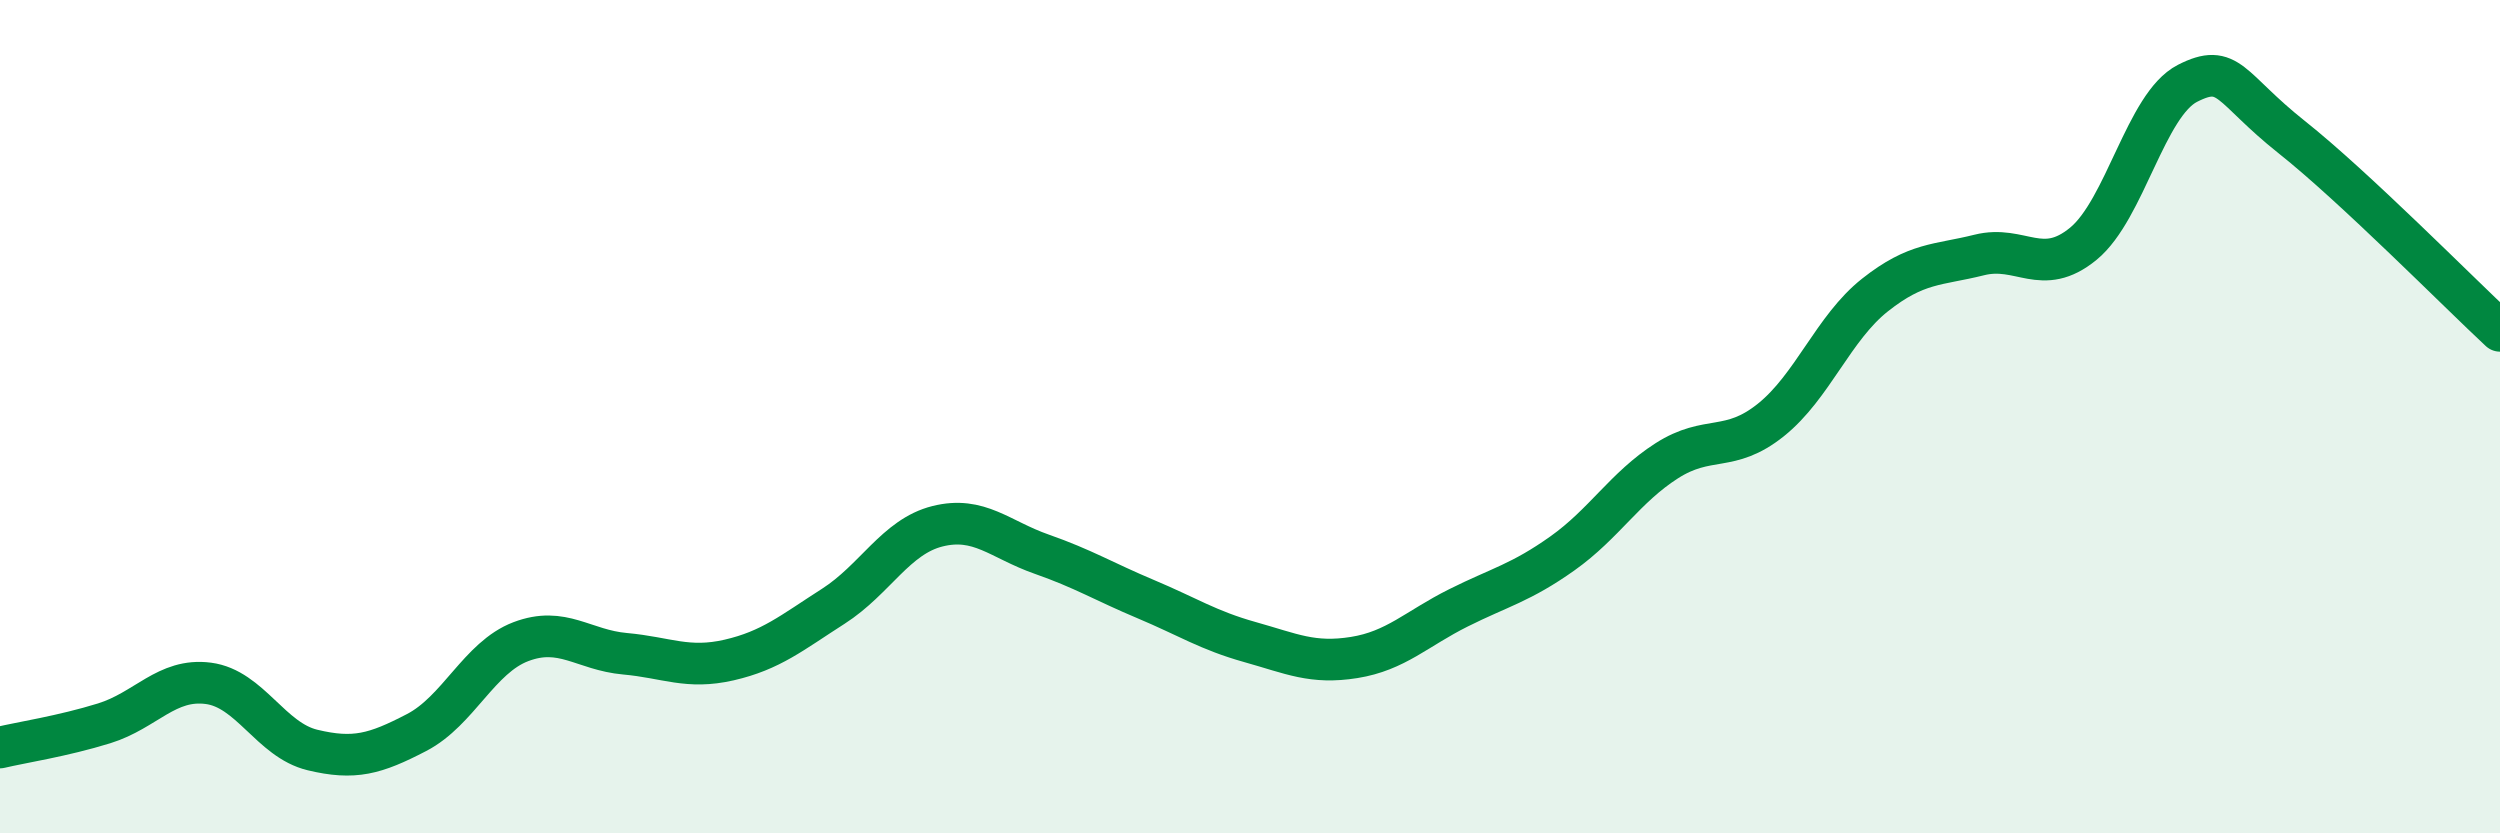 
    <svg width="60" height="20" viewBox="0 0 60 20" xmlns="http://www.w3.org/2000/svg">
      <path
        d="M 0,17.94 C 0.5,17.82 1.5,17.67 2.5,17.36 C 3.5,17.05 4,16.27 5,16.4 C 6,16.53 6.5,17.76 7.5,18 C 8.5,18.24 9,18.1 10,17.58 C 11,17.06 11.5,15.78 12.5,15.4 C 13.5,15.02 14,15.6 15,15.69 C 16,15.78 16.5,16.07 17.5,15.84 C 18.5,15.61 19,15.19 20,14.55 C 21,13.91 21.5,12.88 22.5,12.63 C 23.5,12.38 24,12.95 25,13.3 C 26,13.65 26.5,13.96 27.5,14.38 C 28.5,14.8 29,15.13 30,15.41 C 31,15.69 31.5,15.94 32.5,15.78 C 33.5,15.62 34,15.09 35,14.59 C 36,14.09 36.5,13.99 37.5,13.28 C 38.5,12.57 39,11.7 40,11.06 C 41,10.42 41.5,10.88 42.5,10.08 C 43.5,9.28 44,7.87 45,7.08 C 46,6.29 46.5,6.37 47.5,6.12 C 48.5,5.87 49,6.67 50,5.85 C 51,5.03 51.5,2.51 52.5,2 C 53.5,1.49 53.5,2.1 55,3.29 C 56.5,4.48 59,7.01 60,7.94L60 20L0 20Z"
        fill="#008740"
        opacity="0.1"
        stroke-linecap="round"
        stroke-linejoin="round"
      />
      <path
        d="M 0,17.94 C 0.5,17.82 1.5,17.67 2.5,17.36 C 3.5,17.05 4,16.27 5,16.4 C 6,16.53 6.5,17.76 7.5,18 C 8.5,18.24 9,18.1 10,17.58 C 11,17.06 11.5,15.78 12.5,15.4 C 13.5,15.02 14,15.6 15,15.69 C 16,15.78 16.5,16.07 17.5,15.84 C 18.5,15.61 19,15.19 20,14.55 C 21,13.91 21.5,12.88 22.5,12.63 C 23.5,12.38 24,12.95 25,13.3 C 26,13.65 26.5,13.96 27.5,14.38 C 28.5,14.8 29,15.13 30,15.41 C 31,15.69 31.5,15.94 32.5,15.78 C 33.5,15.62 34,15.09 35,14.59 C 36,14.09 36.5,13.99 37.5,13.28 C 38.5,12.57 39,11.7 40,11.06 C 41,10.42 41.5,10.88 42.5,10.08 C 43.5,9.28 44,7.87 45,7.08 C 46,6.29 46.5,6.37 47.5,6.12 C 48.5,5.87 49,6.67 50,5.85 C 51,5.03 51.5,2.51 52.5,2 C 53.5,1.49 53.5,2.1 55,3.29 C 56.5,4.48 59,7.01 60,7.94"
        stroke="#008740"
        stroke-width="1"
        fill="none"
        stroke-linecap="round"
        stroke-linejoin="round"
      />
    </svg>
  